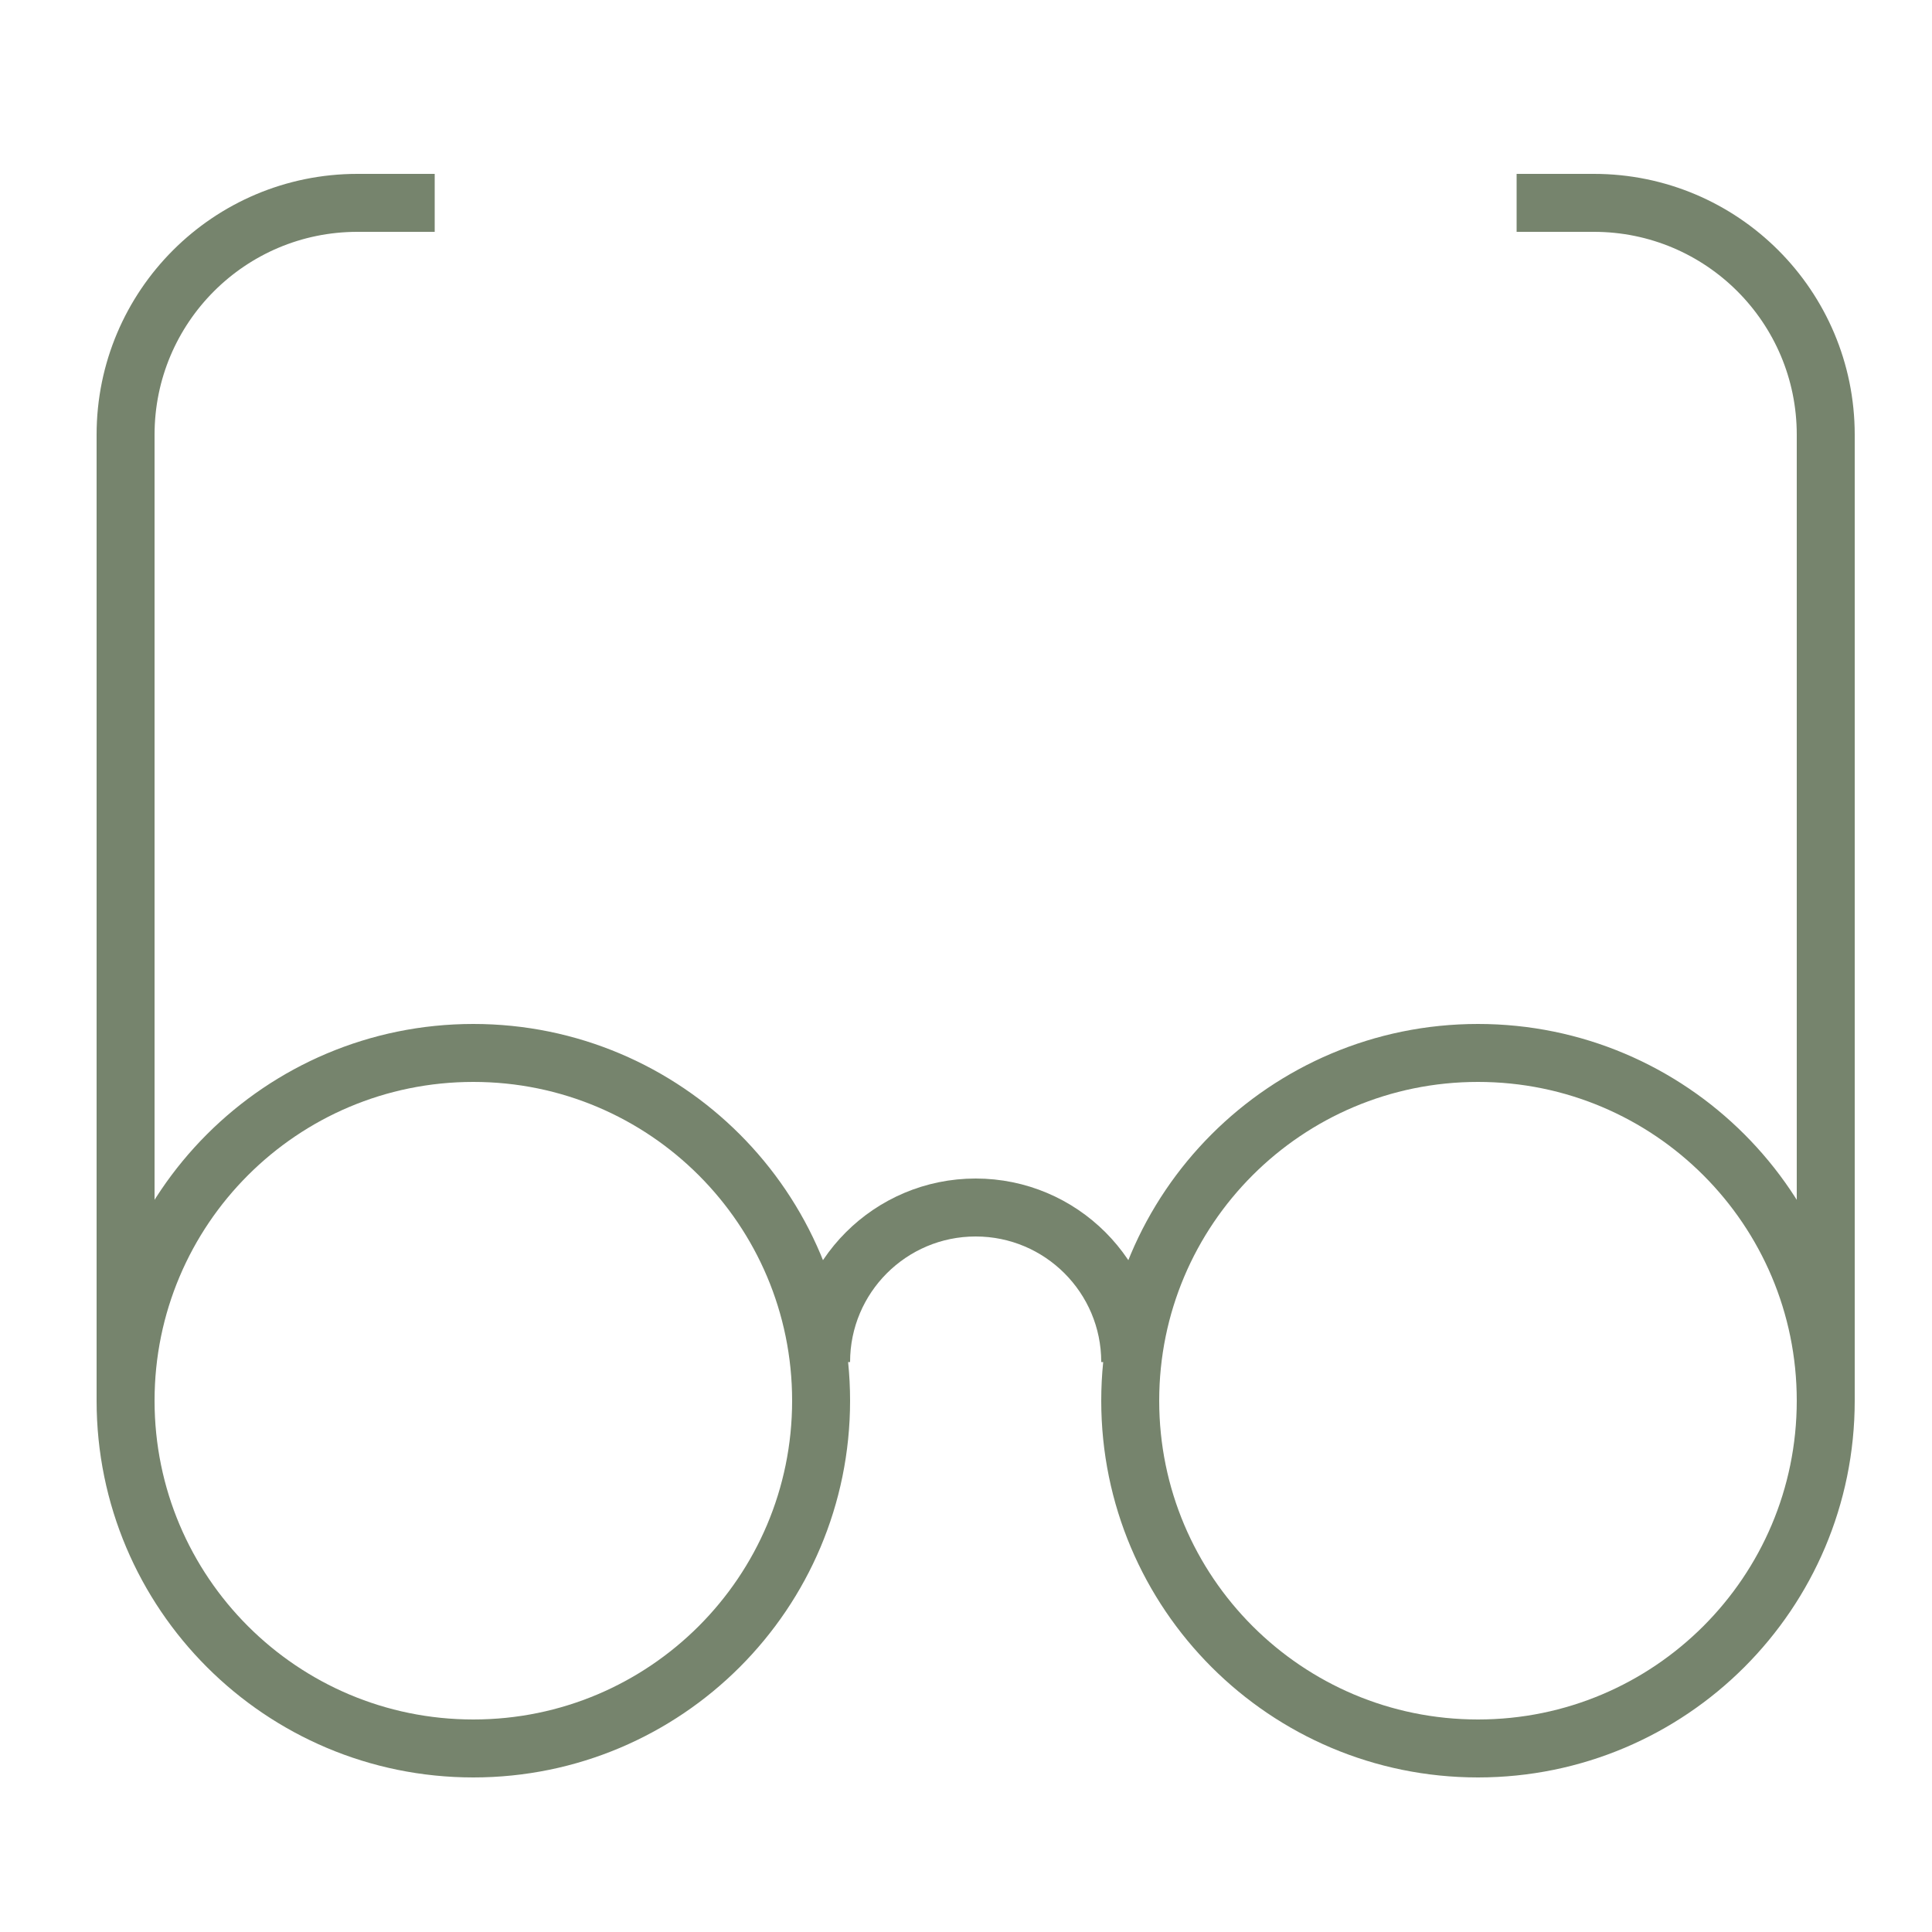 <svg xmlns:xlink="http://www.w3.org/1999/xlink" xmlns="http://www.w3.org/2000/svg" width="50px" height="50px" viewBox="0 0 50 50"><desc>Created with Lunacy</desc><g id="glasses-2" transform="translate(0.75 0.75)"><path d="M0 0L48 0L48 48L0 48L0 0Z" id="Rectangle" fill="none" stroke="none"></path><g id="Group" transform="translate(2.5 4.5)"><path d="M0 31L0 6C0 2.686 2.686 0 6 0L8 0" id="Path" fill="none" stroke="#76846D" stroke-width="1.5"></path><path d="M8 31L8 6C8 2.686 5.314 0 2 0L0 0" transform="translate(36 0)" id="Path" fill="none" stroke="#76846D" stroke-width="1.5"></path><path d="M0 4C0 1.791 1.791 0 4 0C6.209 0 8 1.791 8 4" transform="translate(18 26)" id="Path" fill="none" stroke="#76846D" stroke-width="1.5"></path><path d="M9 18C13.971 18 18 13.971 18 9C18 4.029 13.971 0 9 0C4.029 0 0 4.029 0 9C0 13.971 4.029 18 9 18Z" transform="translate(0 22)" id="Oval" fill="none" stroke="#76846D" stroke-width="1.5"></path><path d="M9 18C13.971 18 18 13.971 18 9C18 4.029 13.971 0 9 0C4.029 0 0 4.029 0 9C0 13.971 4.029 18 9 18Z" transform="translate(26 22)" id="Oval" fill="none" stroke="#76846D" stroke-width="1.5"></path></g></g></svg>